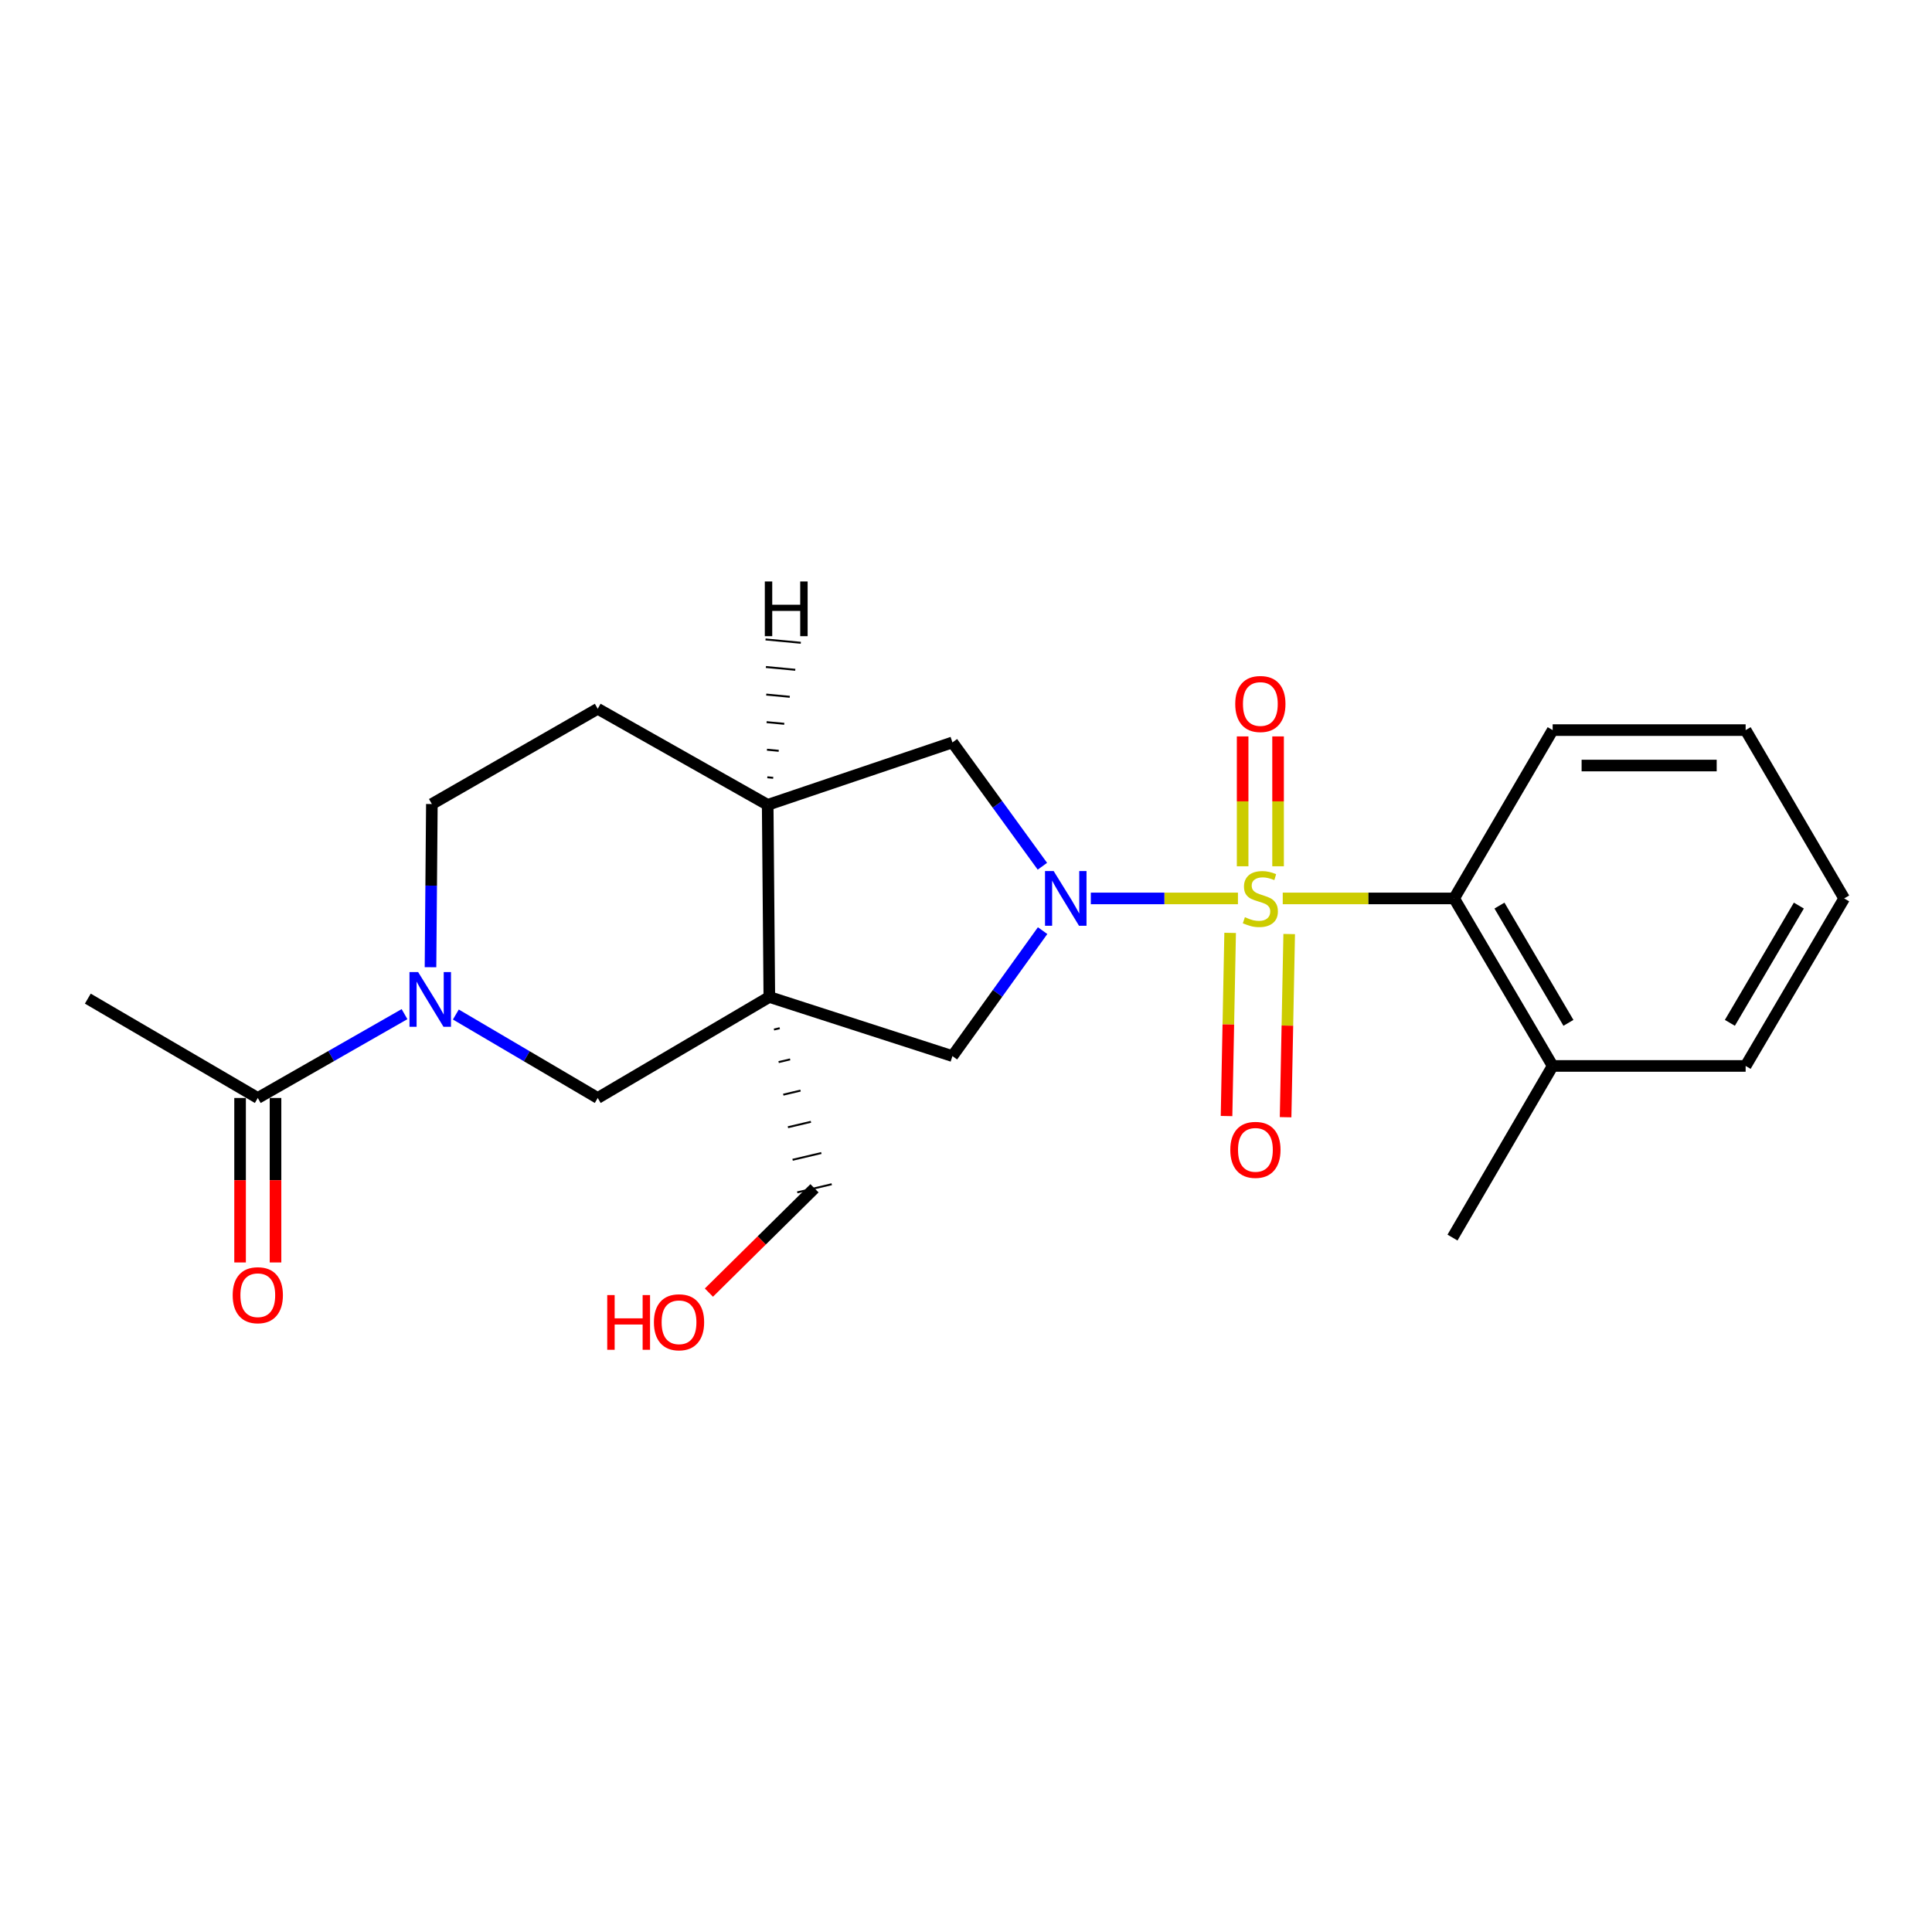 <?xml version='1.0' encoding='iso-8859-1'?>
<svg version='1.1' baseProfile='full'
              xmlns='http://www.w3.org/2000/svg'
                      xmlns:rdkit='http://www.rdkit.org/xml'
                      xmlns:xlink='http://www.w3.org/1999/xlink'
                  xml:space='preserve'
width='1000px' height='1000px' viewBox='0 0 1000 1000'>
<!-- END OF HEADER -->
<rect style='opacity:1.0;fill:#FFFFFF;stroke:none' width='1000' height='1000' x='0' y='0'> </rect>
<path class='bond-0' d='M 640.76,465.024 L 602.683,465.024' style='fill:none;fill-rule:evenodd;stroke:#CCCC00;stroke-width:6px;stroke-linecap:butt;stroke-linejoin:miter;stroke-opacity:1' />
<path class='bond-0' d='M 602.683,465.024 L 564.607,465.024' style='fill:none;fill-rule:evenodd;stroke:#0000FF;stroke-width:6px;stroke-linecap:butt;stroke-linejoin:miter;stroke-opacity:1' />
<path class='bond-3' d='M 663.945,465.024 L 708.302,465.024' style='fill:none;fill-rule:evenodd;stroke:#CCCC00;stroke-width:6px;stroke-linecap:butt;stroke-linejoin:miter;stroke-opacity:1' />
<path class='bond-3' d='M 708.302,465.024 L 752.659,465.024' style='fill:none;fill-rule:evenodd;stroke:#000000;stroke-width:6px;stroke-linecap:butt;stroke-linejoin:miter;stroke-opacity:1' />
<path class='bond-9' d='M 661.53,448.386 L 661.53,414.777' style='fill:none;fill-rule:evenodd;stroke:#CCCC00;stroke-width:6px;stroke-linecap:butt;stroke-linejoin:miter;stroke-opacity:1' />
<path class='bond-9' d='M 661.53,414.777 L 661.53,381.167' style='fill:none;fill-rule:evenodd;stroke:#FF0000;stroke-width:6px;stroke-linecap:butt;stroke-linejoin:miter;stroke-opacity:1' />
<path class='bond-9' d='M 643.186,448.386 L 643.186,414.777' style='fill:none;fill-rule:evenodd;stroke:#CCCC00;stroke-width:6px;stroke-linecap:butt;stroke-linejoin:miter;stroke-opacity:1' />
<path class='bond-9' d='M 643.186,414.777 L 643.186,381.167' style='fill:none;fill-rule:evenodd;stroke:#FF0000;stroke-width:6px;stroke-linecap:butt;stroke-linejoin:miter;stroke-opacity:1' />
<path class='bond-10' d='M 636.717,482.856 L 635.785,530.26' style='fill:none;fill-rule:evenodd;stroke:#CCCC00;stroke-width:6px;stroke-linecap:butt;stroke-linejoin:miter;stroke-opacity:1' />
<path class='bond-10' d='M 635.785,530.26 L 634.853,577.664' style='fill:none;fill-rule:evenodd;stroke:#FF0000;stroke-width:6px;stroke-linecap:butt;stroke-linejoin:miter;stroke-opacity:1' />
<path class='bond-10' d='M 667.285,483.457 L 666.352,530.861' style='fill:none;fill-rule:evenodd;stroke:#CCCC00;stroke-width:6px;stroke-linecap:butt;stroke-linejoin:miter;stroke-opacity:1' />
<path class='bond-10' d='M 666.352,530.861 L 665.42,578.266' style='fill:none;fill-rule:evenodd;stroke:#FF0000;stroke-width:6px;stroke-linecap:butt;stroke-linejoin:miter;stroke-opacity:1' />
<path class='bond-4' d='M 539.655,481.697 L 516.316,514.166' style='fill:none;fill-rule:evenodd;stroke:#0000FF;stroke-width:6px;stroke-linecap:butt;stroke-linejoin:miter;stroke-opacity:1' />
<path class='bond-4' d='M 516.316,514.166 L 492.978,546.635' style='fill:none;fill-rule:evenodd;stroke:#000000;stroke-width:6px;stroke-linecap:butt;stroke-linejoin:miter;stroke-opacity:1' />
<path class='bond-7' d='M 539.54,448.369 L 516.259,416.319' style='fill:none;fill-rule:evenodd;stroke:#0000FF;stroke-width:6px;stroke-linecap:butt;stroke-linejoin:miter;stroke-opacity:1' />
<path class='bond-7' d='M 516.259,416.319 L 492.978,384.27' style='fill:none;fill-rule:evenodd;stroke:#000000;stroke-width:6px;stroke-linecap:butt;stroke-linejoin:miter;stroke-opacity:1' />
<path class='bond-1' d='M 398.201,516.031 L 492.978,546.635' style='fill:none;fill-rule:evenodd;stroke:#000000;stroke-width:6px;stroke-linecap:butt;stroke-linejoin:miter;stroke-opacity:1' />
<path class='bond-5' d='M 398.201,516.031 L 309.385,568.312' style='fill:none;fill-rule:evenodd;stroke:#000000;stroke-width:6px;stroke-linecap:butt;stroke-linejoin:miter;stroke-opacity:1' />
<path class='bond-15' d='M 400.609,532.887 L 403.585,532.184' style='fill:none;fill-rule:evenodd;stroke:#000000;stroke-width:1.0px;stroke-linecap:butt;stroke-linejoin:miter;stroke-opacity:1' />
<path class='bond-15' d='M 403.018,549.743 L 408.969,548.338' style='fill:none;fill-rule:evenodd;stroke:#000000;stroke-width:1.0px;stroke-linecap:butt;stroke-linejoin:miter;stroke-opacity:1' />
<path class='bond-15' d='M 405.427,566.598 L 414.353,564.491' style='fill:none;fill-rule:evenodd;stroke:#000000;stroke-width:1.0px;stroke-linecap:butt;stroke-linejoin:miter;stroke-opacity:1' />
<path class='bond-15' d='M 407.835,583.454 L 419.737,580.644' style='fill:none;fill-rule:evenodd;stroke:#000000;stroke-width:1.0px;stroke-linecap:butt;stroke-linejoin:miter;stroke-opacity:1' />
<path class='bond-15' d='M 410.244,600.31 L 425.122,596.798' style='fill:none;fill-rule:evenodd;stroke:#000000;stroke-width:1.0px;stroke-linecap:butt;stroke-linejoin:miter;stroke-opacity:1' />
<path class='bond-15' d='M 412.652,617.166 L 430.506,612.951' style='fill:none;fill-rule:evenodd;stroke:#000000;stroke-width:1.0px;stroke-linecap:butt;stroke-linejoin:miter;stroke-opacity:1' />
<path class='bond-23' d='M 398.201,516.031 L 397.355,416.586' style='fill:none;fill-rule:evenodd;stroke:#000000;stroke-width:6px;stroke-linecap:butt;stroke-linejoin:miter;stroke-opacity:1' />
<path class='bond-2' d='M 235.943,525.112 L 272.664,546.712' style='fill:none;fill-rule:evenodd;stroke:#0000FF;stroke-width:6px;stroke-linecap:butt;stroke-linejoin:miter;stroke-opacity:1' />
<path class='bond-2' d='M 272.664,546.712 L 309.385,568.312' style='fill:none;fill-rule:evenodd;stroke:#000000;stroke-width:6px;stroke-linecap:butt;stroke-linejoin:miter;stroke-opacity:1' />
<path class='bond-8' d='M 209.379,524.92 L 171.407,546.616' style='fill:none;fill-rule:evenodd;stroke:#0000FF;stroke-width:6px;stroke-linecap:butt;stroke-linejoin:miter;stroke-opacity:1' />
<path class='bond-8' d='M 171.407,546.616 L 133.435,568.312' style='fill:none;fill-rule:evenodd;stroke:#000000;stroke-width:6px;stroke-linecap:butt;stroke-linejoin:miter;stroke-opacity:1' />
<path class='bond-25' d='M 222.828,500.626 L 223.181,458.397' style='fill:none;fill-rule:evenodd;stroke:#0000FF;stroke-width:6px;stroke-linecap:butt;stroke-linejoin:miter;stroke-opacity:1' />
<path class='bond-25' d='M 223.181,458.397 L 223.535,416.168' style='fill:none;fill-rule:evenodd;stroke:#000000;stroke-width:6px;stroke-linecap:butt;stroke-linejoin:miter;stroke-opacity:1' />
<path class='bond-12' d='M 752.659,465.024 L 803.655,551.731' style='fill:none;fill-rule:evenodd;stroke:#000000;stroke-width:6px;stroke-linecap:butt;stroke-linejoin:miter;stroke-opacity:1' />
<path class='bond-12' d='M 776.12,468.73 L 811.818,529.425' style='fill:none;fill-rule:evenodd;stroke:#000000;stroke-width:6px;stroke-linecap:butt;stroke-linejoin:miter;stroke-opacity:1' />
<path class='bond-16' d='M 752.659,465.024 L 803.655,377.9' style='fill:none;fill-rule:evenodd;stroke:#000000;stroke-width:6px;stroke-linecap:butt;stroke-linejoin:miter;stroke-opacity:1' />
<path class='bond-6' d='M 397.355,416.586 L 492.978,384.27' style='fill:none;fill-rule:evenodd;stroke:#000000;stroke-width:6px;stroke-linecap:butt;stroke-linejoin:miter;stroke-opacity:1' />
<path class='bond-14' d='M 397.355,416.586 L 309.385,366.863' style='fill:none;fill-rule:evenodd;stroke:#000000;stroke-width:6px;stroke-linecap:butt;stroke-linejoin:miter;stroke-opacity:1' />
<path class='bond-26' d='M 400.212,402.605 L 397.169,402.317' style='fill:none;fill-rule:evenodd;stroke:#000000;stroke-width:1.0px;stroke-linecap:butt;stroke-linejoin:miter;stroke-opacity:1' />
<path class='bond-26' d='M 403.07,388.623 L 396.982,388.048' style='fill:none;fill-rule:evenodd;stroke:#000000;stroke-width:1.0px;stroke-linecap:butt;stroke-linejoin:miter;stroke-opacity:1' />
<path class='bond-26' d='M 405.927,374.642 L 396.796,373.779' style='fill:none;fill-rule:evenodd;stroke:#000000;stroke-width:1.0px;stroke-linecap:butt;stroke-linejoin:miter;stroke-opacity:1' />
<path class='bond-26' d='M 408.785,360.661 L 396.61,359.509' style='fill:none;fill-rule:evenodd;stroke:#000000;stroke-width:1.0px;stroke-linecap:butt;stroke-linejoin:miter;stroke-opacity:1' />
<path class='bond-26' d='M 411.642,346.679 L 396.424,345.24' style='fill:none;fill-rule:evenodd;stroke:#000000;stroke-width:1.0px;stroke-linecap:butt;stroke-linejoin:miter;stroke-opacity:1' />
<path class='bond-26' d='M 414.5,332.698 L 396.237,330.971' style='fill:none;fill-rule:evenodd;stroke:#000000;stroke-width:1.0px;stroke-linecap:butt;stroke-linejoin:miter;stroke-opacity:1' />
<path class='bond-13' d='M 124.263,568.312 L 124.263,610.878' style='fill:none;fill-rule:evenodd;stroke:#000000;stroke-width:6px;stroke-linecap:butt;stroke-linejoin:miter;stroke-opacity:1' />
<path class='bond-13' d='M 124.263,610.878 L 124.263,653.445' style='fill:none;fill-rule:evenodd;stroke:#FF0000;stroke-width:6px;stroke-linecap:butt;stroke-linejoin:miter;stroke-opacity:1' />
<path class='bond-13' d='M 142.607,568.312 L 142.607,610.878' style='fill:none;fill-rule:evenodd;stroke:#000000;stroke-width:6px;stroke-linecap:butt;stroke-linejoin:miter;stroke-opacity:1' />
<path class='bond-13' d='M 142.607,610.878 L 142.607,653.445' style='fill:none;fill-rule:evenodd;stroke:#FF0000;stroke-width:6px;stroke-linecap:butt;stroke-linejoin:miter;stroke-opacity:1' />
<path class='bond-18' d='M 133.435,568.312 L 45.455,516.887' style='fill:none;fill-rule:evenodd;stroke:#000000;stroke-width:6px;stroke-linecap:butt;stroke-linejoin:miter;stroke-opacity:1' />
<path class='bond-11' d='M 223.535,416.168 L 309.385,366.863' style='fill:none;fill-rule:evenodd;stroke:#000000;stroke-width:6px;stroke-linecap:butt;stroke-linejoin:miter;stroke-opacity:1' />
<path class='bond-19' d='M 803.655,551.731 L 751.813,640.567' style='fill:none;fill-rule:evenodd;stroke:#000000;stroke-width:6px;stroke-linecap:butt;stroke-linejoin:miter;stroke-opacity:1' />
<path class='bond-20' d='M 803.655,551.731 L 903.539,551.731' style='fill:none;fill-rule:evenodd;stroke:#000000;stroke-width:6px;stroke-linecap:butt;stroke-linejoin:miter;stroke-opacity:1' />
<path class='bond-17' d='M 421.579,615.058 L 394.254,642.054' style='fill:none;fill-rule:evenodd;stroke:#000000;stroke-width:6px;stroke-linecap:butt;stroke-linejoin:miter;stroke-opacity:1' />
<path class='bond-17' d='M 394.254,642.054 L 366.928,669.05' style='fill:none;fill-rule:evenodd;stroke:#FF0000;stroke-width:6px;stroke-linecap:butt;stroke-linejoin:miter;stroke-opacity:1' />
<path class='bond-21' d='M 803.655,377.9 L 903.539,377.9' style='fill:none;fill-rule:evenodd;stroke:#000000;stroke-width:6px;stroke-linecap:butt;stroke-linejoin:miter;stroke-opacity:1' />
<path class='bond-21' d='M 818.638,396.244 L 888.556,396.244' style='fill:none;fill-rule:evenodd;stroke:#000000;stroke-width:6px;stroke-linecap:butt;stroke-linejoin:miter;stroke-opacity:1' />
<path class='bond-24' d='M 903.539,551.731 L 954.545,465.024' style='fill:none;fill-rule:evenodd;stroke:#000000;stroke-width:6px;stroke-linecap:butt;stroke-linejoin:miter;stroke-opacity:1' />
<path class='bond-24' d='M 895.379,529.423 L 931.083,468.729' style='fill:none;fill-rule:evenodd;stroke:#000000;stroke-width:6px;stroke-linecap:butt;stroke-linejoin:miter;stroke-opacity:1' />
<path class='bond-22' d='M 903.539,377.9 L 954.545,465.024' style='fill:none;fill-rule:evenodd;stroke:#000000;stroke-width:6px;stroke-linecap:butt;stroke-linejoin:miter;stroke-opacity:1' />
<path  class='atom-0' d='M 644.358 474.744
Q 644.678 474.864, 645.998 475.424
Q 647.318 475.984, 648.758 476.344
Q 650.238 476.664, 651.678 476.664
Q 654.358 476.664, 655.918 475.384
Q 657.478 474.064, 657.478 471.784
Q 657.478 470.224, 656.678 469.264
Q 655.918 468.304, 654.718 467.784
Q 653.518 467.264, 651.518 466.664
Q 648.998 465.904, 647.478 465.184
Q 645.998 464.464, 644.918 462.944
Q 643.878 461.424, 643.878 458.864
Q 643.878 455.304, 646.278 453.104
Q 648.718 450.904, 653.518 450.904
Q 656.798 450.904, 660.518 452.464
L 659.598 455.544
Q 656.198 454.144, 653.638 454.144
Q 650.878 454.144, 649.358 455.304
Q 647.838 456.424, 647.878 458.384
Q 647.878 459.904, 648.638 460.824
Q 649.438 461.744, 650.558 462.264
Q 651.718 462.784, 653.638 463.384
Q 656.198 464.184, 657.718 464.984
Q 659.238 465.784, 660.318 467.424
Q 661.438 469.024, 661.438 471.784
Q 661.438 475.704, 658.798 477.824
Q 656.198 479.904, 651.838 479.904
Q 649.318 479.904, 647.398 479.344
Q 645.518 478.824, 643.278 477.904
L 644.358 474.744
' fill='#CCCC00'/>
<path  class='atom-1' d='M 545.379 450.864
L 554.659 465.864
Q 555.579 467.344, 557.059 470.024
Q 558.539 472.704, 558.619 472.864
L 558.619 450.864
L 562.379 450.864
L 562.379 479.184
L 558.499 479.184
L 548.539 462.784
Q 547.379 460.864, 546.139 458.664
Q 544.939 456.464, 544.579 455.784
L 544.579 479.184
L 540.899 479.184
L 540.899 450.864
L 545.379 450.864
' fill='#0000FF'/>
<path  class='atom-3' d='M 216.429 503.155
L 225.709 518.155
Q 226.629 519.635, 228.109 522.315
Q 229.589 524.995, 229.669 525.155
L 229.669 503.155
L 233.429 503.155
L 233.429 531.475
L 229.549 531.475
L 219.589 515.075
Q 218.429 513.155, 217.189 510.955
Q 215.989 508.755, 215.629 508.075
L 215.629 531.475
L 211.949 531.475
L 211.949 503.155
L 216.429 503.155
' fill='#0000FF'/>
<path  class='atom-10' d='M 639.358 364.385
Q 639.358 357.585, 642.718 353.785
Q 646.078 349.985, 652.358 349.985
Q 658.638 349.985, 661.998 353.785
Q 665.358 357.585, 665.358 364.385
Q 665.358 371.265, 661.958 375.185
Q 658.558 379.065, 652.358 379.065
Q 646.118 379.065, 642.718 375.185
Q 639.358 371.305, 639.358 364.385
M 652.358 375.865
Q 656.678 375.865, 658.998 372.985
Q 661.358 370.065, 661.358 364.385
Q 661.358 358.825, 658.998 356.025
Q 656.678 353.185, 652.358 353.185
Q 648.038 353.185, 645.678 355.985
Q 643.358 358.785, 643.358 364.385
Q 643.358 370.105, 645.678 372.985
Q 648.038 375.865, 652.358 375.865
' fill='#FF0000'/>
<path  class='atom-11' d='M 636.8 595.164
Q 636.8 588.364, 640.16 584.564
Q 643.52 580.764, 649.8 580.764
Q 656.08 580.764, 659.44 584.564
Q 662.8 588.364, 662.8 595.164
Q 662.8 602.044, 659.4 605.964
Q 656 609.844, 649.8 609.844
Q 643.56 609.844, 640.16 605.964
Q 636.8 602.084, 636.8 595.164
M 649.8 606.644
Q 654.12 606.644, 656.44 603.764
Q 658.8 600.844, 658.8 595.164
Q 658.8 589.604, 656.44 586.804
Q 654.12 583.964, 649.8 583.964
Q 645.48 583.964, 643.12 586.764
Q 640.8 589.564, 640.8 595.164
Q 640.8 600.884, 643.12 603.764
Q 645.48 606.644, 649.8 606.644
' fill='#FF0000'/>
<path  class='atom-14' d='M 120.435 670.395
Q 120.435 663.595, 123.795 659.795
Q 127.155 655.995, 133.435 655.995
Q 139.715 655.995, 143.075 659.795
Q 146.435 663.595, 146.435 670.395
Q 146.435 677.275, 143.035 681.195
Q 139.635 685.075, 133.435 685.075
Q 127.195 685.075, 123.795 681.195
Q 120.435 677.315, 120.435 670.395
M 133.435 681.875
Q 137.755 681.875, 140.075 678.995
Q 142.435 676.075, 142.435 670.395
Q 142.435 664.835, 140.075 662.035
Q 137.755 659.195, 133.435 659.195
Q 129.115 659.195, 126.755 661.995
Q 124.435 664.795, 124.435 670.395
Q 124.435 676.115, 126.755 678.995
Q 129.115 681.875, 133.435 681.875
' fill='#FF0000'/>
<path  class='atom-18' d='M 314.304 670.328
L 318.144 670.328
L 318.144 682.368
L 332.624 682.368
L 332.624 670.328
L 336.464 670.328
L 336.464 698.648
L 332.624 698.648
L 332.624 685.568
L 318.144 685.568
L 318.144 698.648
L 314.304 698.648
L 314.304 670.328
' fill='#FF0000'/>
<path  class='atom-18' d='M 338.464 684.408
Q 338.464 677.608, 341.824 673.808
Q 345.184 670.008, 351.464 670.008
Q 357.744 670.008, 361.104 673.808
Q 364.464 677.608, 364.464 684.408
Q 364.464 691.288, 361.064 695.208
Q 357.664 699.088, 351.464 699.088
Q 345.224 699.088, 341.824 695.208
Q 338.464 691.328, 338.464 684.408
M 351.464 695.888
Q 355.784 695.888, 358.104 693.008
Q 360.464 690.088, 360.464 684.408
Q 360.464 678.848, 358.104 676.048
Q 355.784 673.208, 351.464 673.208
Q 347.144 673.208, 344.784 676.008
Q 342.464 678.808, 342.464 684.408
Q 342.464 690.128, 344.784 693.008
Q 347.144 695.888, 351.464 695.888
' fill='#FF0000'/>
<path  class='atom-24' d='M 395.868 300.967
L 399.708 300.967
L 399.708 313.007
L 414.188 313.007
L 414.188 300.967
L 418.028 300.967
L 418.028 329.287
L 414.188 329.287
L 414.188 316.207
L 399.708 316.207
L 399.708 329.287
L 395.868 329.287
L 395.868 300.967
' fill='#000000'/>
</svg>

